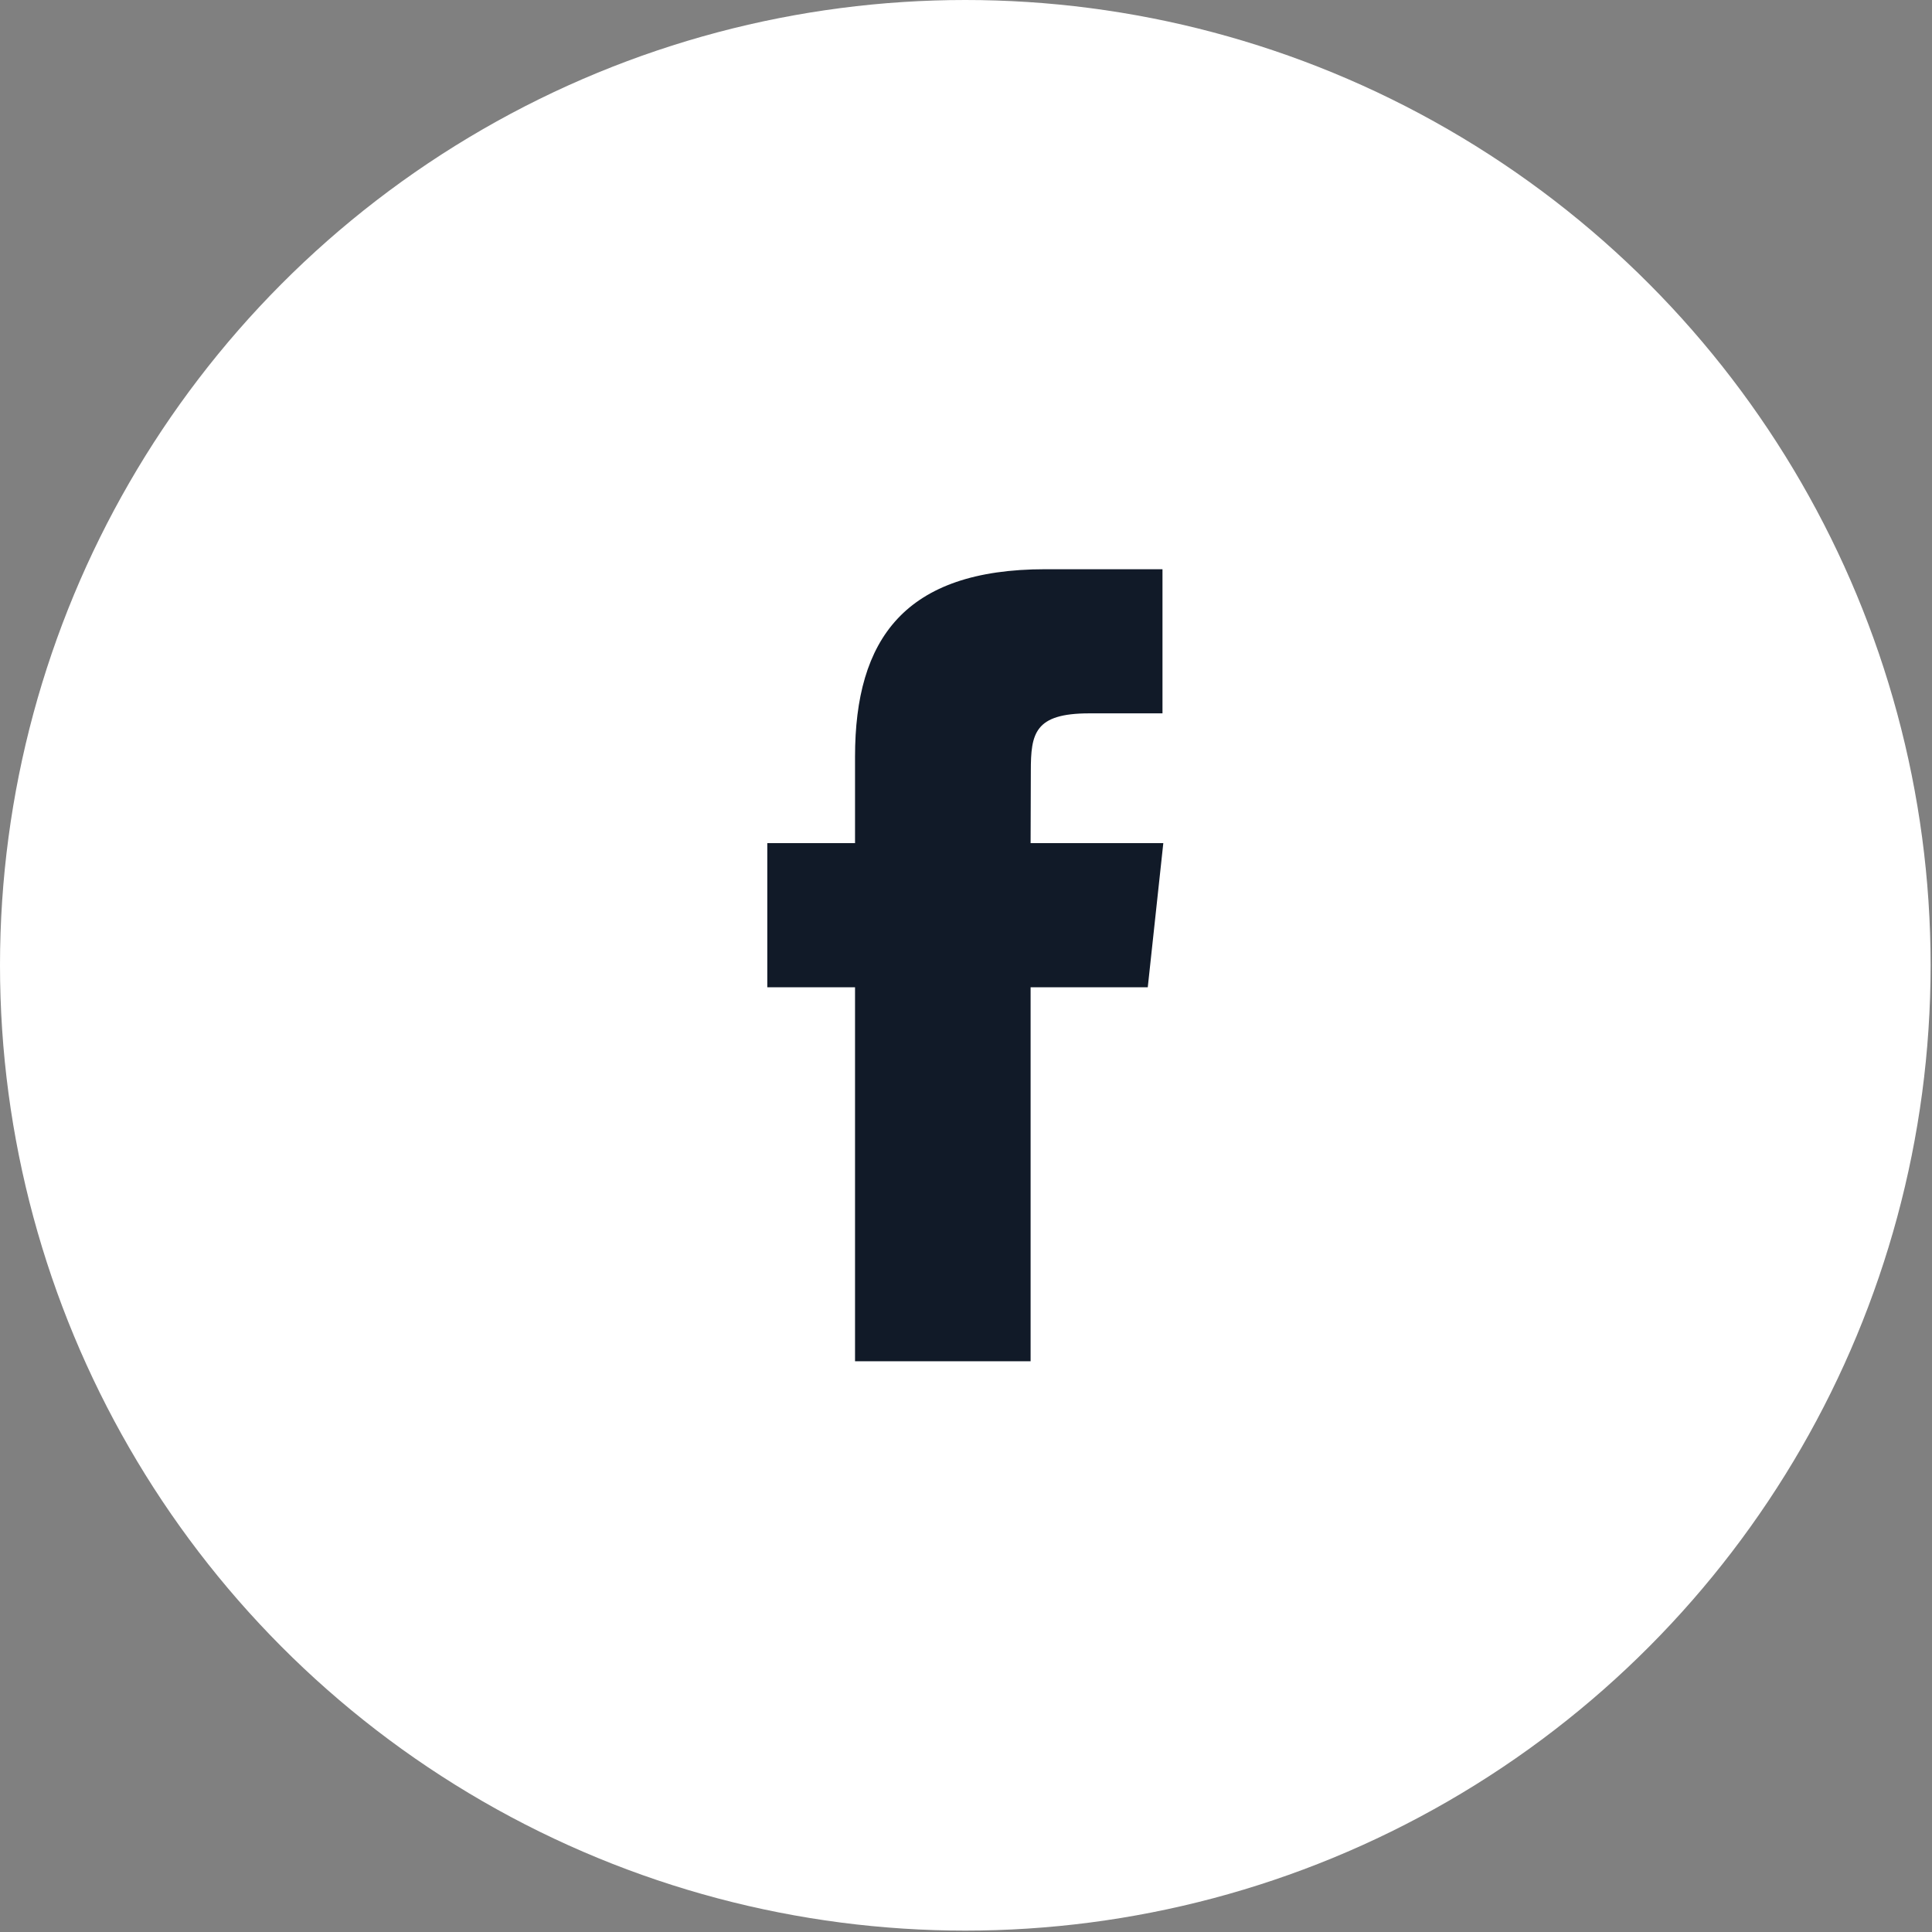 <?xml version="1.0" encoding="UTF-8"?> <svg xmlns="http://www.w3.org/2000/svg" width="303" height="303" viewBox="0 0 303 303" fill="none"><rect x="0" y="0" width="303" height="303" fill="#808080" stroke="none"/><circle cx="151.391" cy="151.391" r="151.391" fill="white"></circle><path fill-rule="evenodd" clip-rule="evenodd" d="M161.632 213.491H134.097V154.834H120.336V132.231H134.097V118.671C134.097 100.244 141.866 89.273 163.939 89.273H182.315V111.877H170.834C162.238 111.877 161.667 115.033 161.667 120.929L161.632 132.231H182.445L180.007 154.834H161.632V213.491V213.491Z" fill="#111A28"></path></svg> 